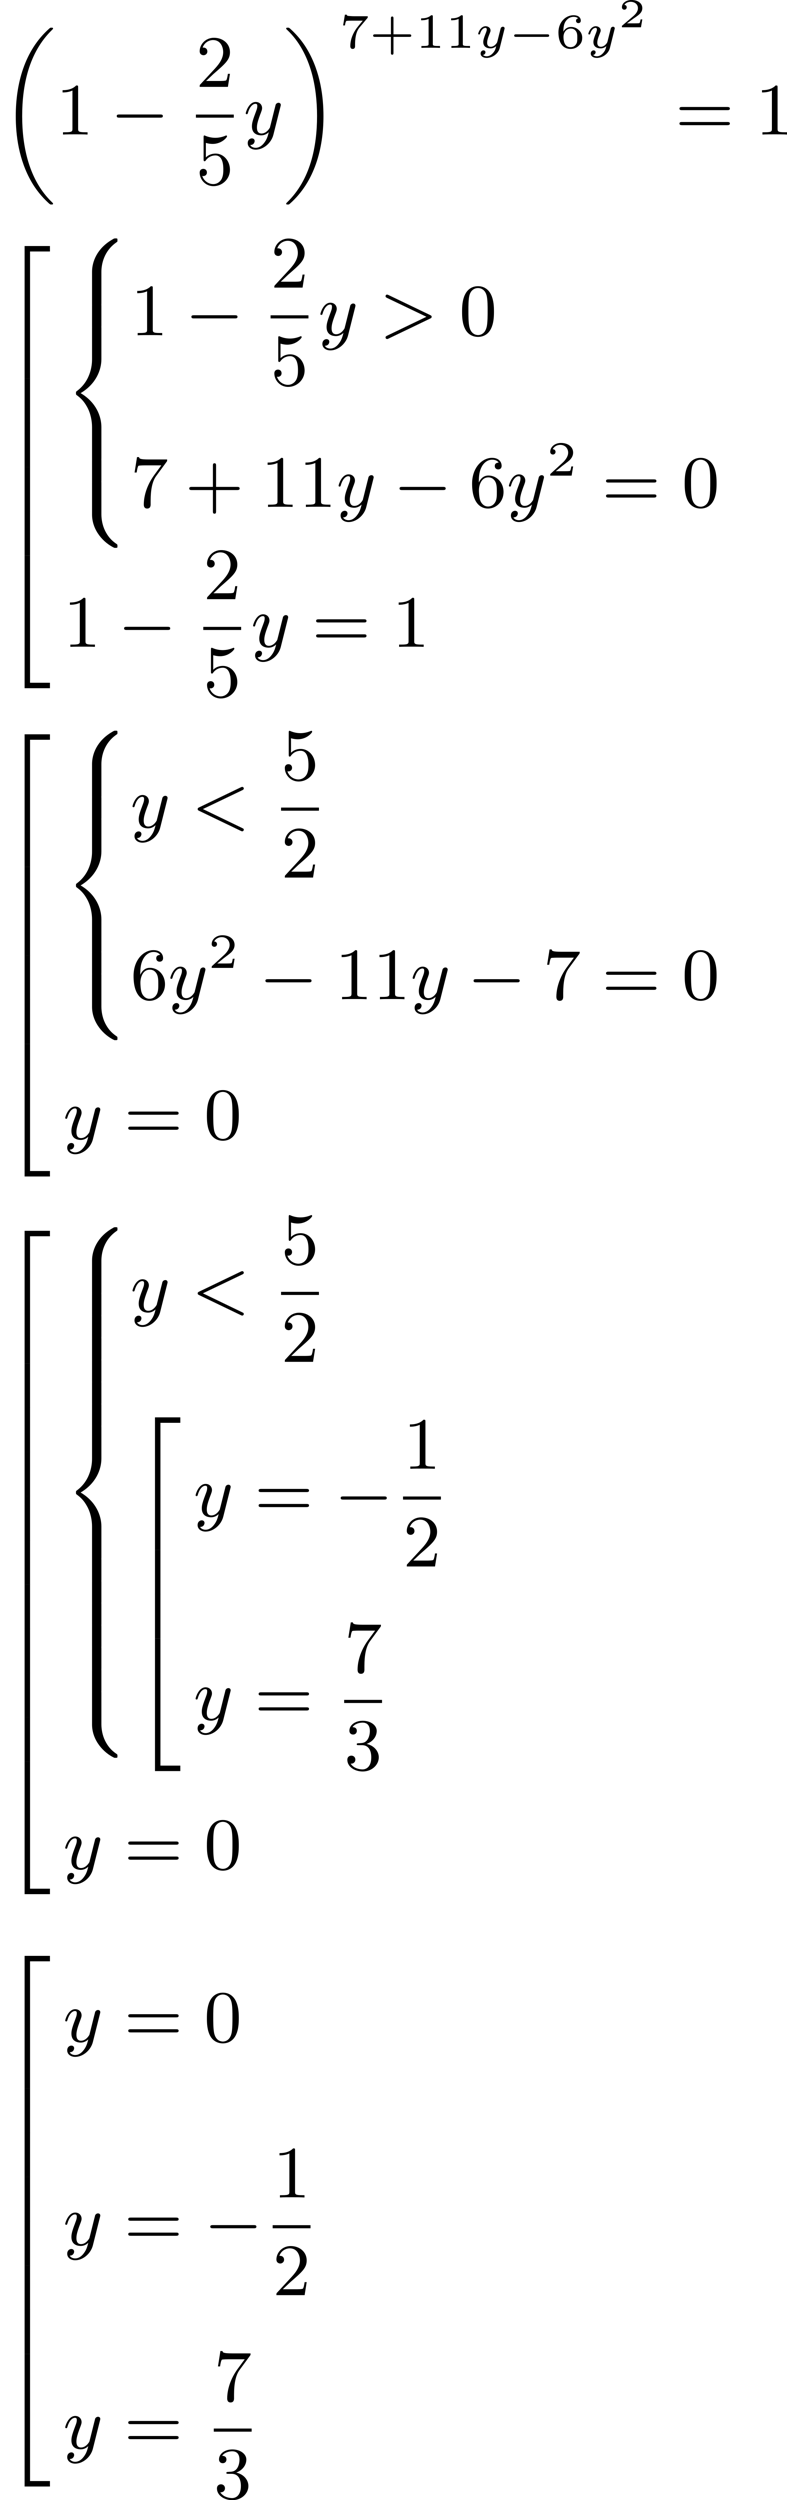 <?xml version='1.0' encoding='UTF-8'?>
<!-- This file was generated by dvisvgm 2.13.3 -->
<svg version='1.1' xmlns='http://www.w3.org/2000/svg' xmlns:xlink='http://www.w3.org/1999/xlink' width='191.599pt' height='608.173pt' viewBox='231.104 415.048 191.599 608.173'>
<defs>
<path id='g9-50' d='M2.934-.961H2.725C2.71-.867 2.66-.558 2.58-.508C2.54-.478 2.122-.478 2.047-.478H1.071C1.4-.722 1.768-1.001 2.067-1.2C2.516-1.509 2.934-1.798 2.934-2.326C2.934-2.964 2.331-3.318 1.619-3.318C.946-3.318 .453-2.929 .453-2.441C.453-2.182 .672-2.137 .742-2.137C.877-2.137 1.036-2.227 1.036-2.431C1.036-2.61 .907-2.71 .752-2.725C.892-2.949 1.181-3.098 1.514-3.098C1.998-3.098 2.401-2.809 2.401-2.321C2.401-1.903 2.112-1.584 1.729-1.26L.513-.229C.463-.184 .458-.184 .453-.149V0H2.77L2.934-.961Z'/>
<path id='g2-0' d='M4.758-1.339C4.854-1.339 5.003-1.339 5.003-1.494S4.854-1.65 4.758-1.65H.992C.897-1.65 .747-1.65 .747-1.494S.897-1.339 .992-1.339H4.758Z'/>
<path id='g4-121' d='M3.563-2.295C3.575-2.337 3.581-2.361 3.581-2.379C3.581-2.451 3.527-2.576 3.365-2.576C3.264-2.576 3.162-2.511 3.12-2.427C3.096-2.385 3.055-2.2 3.025-2.086L2.899-1.59L2.714-.843C2.672-.675 2.648-.58 2.409-.353C2.343-.293 2.152-.137 1.895-.137C1.453-.137 1.453-.526 1.453-.634C1.453-.897 1.524-1.166 1.787-1.823C1.847-1.967 1.865-2.008 1.865-2.116C1.865-2.451 1.566-2.636 1.267-2.636C.658-2.636 .365-1.847 .365-1.716C.365-1.686 .389-1.632 .472-1.632S.574-1.668 .592-1.722C.759-2.301 1.076-2.439 1.243-2.439C1.363-2.439 1.405-2.361 1.405-2.224C1.405-2.098 1.327-1.895 1.261-1.733C1.052-1.207 .98-.933 .98-.717C.98-.149 1.405 .06 1.871 .06C1.955 .06 2.236 .06 2.552-.215C2.475 .114 2.421 .347 2.134 .658C2.026 .777 1.757 1.022 1.399 1.022C1.345 1.022 1.088 1.016 .95 .861C1.213 .813 1.249 .58 1.249 .526C1.249 .365 1.118 .299 1.004 .299C.855 .299 .658 .418 .658 .693C.658 .98 .938 1.219 1.405 1.219C2.038 1.219 2.803 .753 2.989 .006L3.563-2.295Z'/>
<path id='g8-43' d='M6.33-2.053C6.456-2.053 6.644-2.053 6.644-2.242C6.644-2.439 6.474-2.439 6.33-2.439H3.775V-5.003C3.775-5.147 3.775-5.317 3.578-5.317C3.389-5.317 3.389-5.129 3.389-5.003V-2.439H.825C.699-2.439 .511-2.439 .511-2.251C.511-2.053 .681-2.053 .825-2.053H3.389V.511C3.389 .655 3.389 .825 3.587 .825C3.775 .825 3.775 .637 3.775 .511V-2.053H6.33Z'/>
<path id='g8-48' d='M4.241-2.869C4.241-3.47 4.214-4.241 3.9-4.914C3.506-5.756 2.824-5.972 2.304-5.972C1.766-5.972 1.085-5.756 .69-4.896C.403-4.277 .359-3.551 .359-2.869C.359-2.286 .377-1.417 .762-.708C1.184 .054 1.883 .197 2.295 .197C2.878 .197 3.542-.054 3.918-.879C4.187-1.479 4.241-2.152 4.241-2.869ZM2.304-.027C2.035-.027 1.39-.152 1.219-1.166C1.13-1.695 1.13-2.466 1.13-2.977C1.13-3.587 1.13-4.295 1.237-4.788C1.417-5.586 1.991-5.747 2.295-5.747C2.636-5.747 3.201-5.568 3.371-4.734C3.47-4.241 3.47-3.542 3.47-2.977C3.47-2.421 3.47-1.668 3.38-1.139C3.192-.117 2.529-.027 2.304-.027Z'/>
<path id='g8-49' d='M2.726-5.73C2.726-5.954 2.717-5.972 2.493-5.972C1.937-5.398 1.112-5.398 .834-5.398V-5.12C1.004-5.12 1.551-5.12 2.035-5.353V-.717C2.035-.386 2.008-.278 1.175-.278H.888V0C1.21-.027 2.008-.027 2.376-.027S3.551-.027 3.873 0V-.278H3.587C2.753-.278 2.726-.386 2.726-.717V-5.73Z'/>
<path id='g8-50' d='M4.142-1.587H3.891C3.873-1.47 3.802-.941 3.685-.798C3.631-.717 3.013-.717 2.833-.717H1.237L2.125-1.56C3.596-2.833 4.142-3.309 4.142-4.223C4.142-5.254 3.291-5.972 2.188-5.972C1.157-5.972 .457-5.156 .457-4.34C.457-3.891 .843-3.847 .924-3.847C1.121-3.847 1.39-3.99 1.39-4.313C1.39-4.582 1.201-4.779 .924-4.779C.879-4.779 .852-4.779 .816-4.77C1.031-5.407 1.605-5.694 2.089-5.694C3.004-5.694 3.318-4.842 3.318-4.223C3.318-3.309 2.627-2.564 2.197-2.098L.556-.323C.457-.224 .457-.206 .457 0H3.891L4.142-1.587Z'/>
<path id='g8-51' d='M2.735-3.156C3.569-3.47 3.963-4.125 3.963-4.743C3.963-5.434 3.201-5.972 2.268-5.972S.637-5.443 .637-4.761C.637-4.465 .834-4.295 1.094-4.295S1.542-4.483 1.542-4.743C1.542-5.057 1.327-5.192 1.022-5.192C1.255-5.568 1.802-5.747 2.242-5.747C2.986-5.747 3.129-5.156 3.129-4.734C3.129-4.465 3.075-4.035 2.851-3.694C2.573-3.291 2.26-3.273 2-3.255C1.775-3.237 1.757-3.237 1.686-3.237C1.605-3.228 1.533-3.219 1.533-3.12C1.533-3.004 1.605-3.004 1.757-3.004H2.179C2.959-3.004 3.3-2.376 3.3-1.524C3.3-.377 2.69-.054 2.233-.054C2.062-.054 1.193-.099 .789-.762C1.112-.717 1.363-.941 1.363-1.246C1.363-1.542 1.139-1.731 .879-1.731C.655-1.731 .386-1.596 .386-1.219C.386-.421 1.219 .197 2.26 .197C3.38 .197 4.214-.61 4.214-1.524C4.214-2.304 3.596-2.968 2.735-3.156Z'/>
<path id='g8-53' d='M.933-3.093C.933-2.932 .933-2.833 1.058-2.833C1.13-2.833 1.157-2.869 1.21-2.95C1.479-3.327 1.91-3.542 2.376-3.542C3.335-3.542 3.335-2.161 3.335-1.838C3.335-1.56 3.335-1.004 3.084-.601C2.842-.224 2.466-.054 2.116-.054C1.587-.054 .986-.386 .771-1.049C.78-1.049 .834-1.031 .897-1.031C1.076-1.031 1.336-1.148 1.336-1.47C1.336-1.748 1.139-1.91 .897-1.91C.708-1.91 .457-1.802 .457-1.444C.457-.628 1.139 .197 2.134 .197C3.219 .197 4.142-.681 4.142-1.793C4.142-2.878 3.371-3.766 2.394-3.766C1.964-3.766 1.524-3.622 1.21-3.3V-5.066C1.479-4.985 1.757-4.94 2.035-4.94C3.138-4.94 3.784-5.738 3.784-5.855C3.784-5.936 3.73-5.972 3.685-5.972C3.667-5.972 3.649-5.972 3.569-5.927C3.147-5.756 2.735-5.685 2.358-5.685C1.973-5.685 1.569-5.756 1.157-5.927C1.067-5.972 1.049-5.972 1.04-5.972C.933-5.972 .933-5.882 .933-5.73V-3.093Z'/>
<path id='g8-54' d='M1.201-2.968C1.201-3.882 1.3-4.394 1.542-4.86C1.722-5.227 2.161-5.747 2.824-5.747C3.004-5.747 3.416-5.712 3.622-5.389C3.291-5.389 3.147-5.218 3.147-4.976C3.147-4.743 3.309-4.564 3.56-4.564S3.981-4.725 3.981-4.994C3.981-5.496 3.622-5.972 2.806-5.972C1.65-5.972 .386-4.833 .386-2.833C.386-.403 1.479 .197 2.322 .197C3.318 .197 4.214-.637 4.214-1.82C4.214-2.959 3.389-3.82 2.376-3.82C1.838-3.82 1.453-3.506 1.201-2.968ZM2.313-.054C1.802-.054 1.506-.475 1.399-.735C1.228-1.139 1.219-1.883 1.219-2.026C1.219-2.627 1.497-3.596 2.358-3.596C2.502-3.596 2.941-3.596 3.228-3.04C3.398-2.699 3.398-2.26 3.398-1.829S3.398-.959 3.228-.628C2.95-.117 2.555-.054 2.313-.054Z'/>
<path id='g8-55' d='M4.394-5.469C4.474-5.568 4.474-5.586 4.474-5.774H2.242C1.112-5.774 1.085-5.891 1.058-6.061H.807L.511-4.187H.762C.798-4.394 .87-4.896 .986-5.003C1.049-5.057 1.757-5.057 1.883-5.057H3.766L2.905-3.882C1.739-2.277 1.632-.816 1.632-.305C1.632-.206 1.632 .197 2.044 .197C2.466 .197 2.466-.197 2.466-.314V-.753C2.466-2.071 2.663-3.111 3.138-3.757L4.394-5.469Z'/>
<path id='g8-61' d='M6.348-2.968C6.474-2.968 6.644-2.968 6.644-3.156C6.644-3.353 6.447-3.353 6.312-3.353H.843C.708-3.353 .511-3.353 .511-3.156C.511-2.968 .69-2.968 .807-2.968H6.348ZM6.312-1.139C6.447-1.139 6.644-1.139 6.644-1.336C6.644-1.524 6.474-1.524 6.348-1.524H.807C.69-1.524 .511-1.524 .511-1.336C.511-1.139 .708-1.139 .843-1.139H6.312Z'/>
<path id='g3-0' d='M6.052-2.053C6.214-2.053 6.384-2.053 6.384-2.251C6.384-2.439 6.205-2.439 6.052-2.439H1.103C.95-2.439 .771-2.439 .771-2.251C.771-2.053 .941-2.053 1.103-2.053H6.052Z'/>
<path id='g5-60' d='M6.205-4.546C6.285-4.582 6.384-4.636 6.384-4.752C6.384-4.851 6.312-4.949 6.187-4.949C6.178-4.949 6.133-4.949 6.025-4.896L.95-2.457C.87-2.421 .771-2.367 .771-2.251C.771-2.125 .852-2.08 .95-2.035L6.007 .395C6.133 .457 6.169 .457 6.187 .457C6.33 .457 6.384 .332 6.384 .269C6.384 .152 6.321 .117 6.223 .072L1.408-2.251L6.205-4.546Z'/>
<path id='g5-62' d='M6.205-2.035C6.303-2.08 6.384-2.125 6.384-2.251C6.384-2.367 6.285-2.421 6.205-2.457L1.148-4.887C1.022-4.949 .977-4.949 .959-4.949C.843-4.949 .771-4.851 .771-4.761C.771-4.654 .825-4.609 .95-4.546L5.747-2.251L.95 .054C.825 .117 .771 .161 .771 .269C.771 .332 .825 .457 .968 .457C.977 .457 1.022 .457 1.13 .403L6.205-2.035Z'/>
<path id='g5-121' d='M4.501-3.452C4.51-3.497 4.528-3.551 4.528-3.604C4.528-3.721 4.447-3.865 4.25-3.865C4.133-3.865 3.972-3.793 3.9-3.622C3.891-3.587 3.802-3.219 3.748-3.022L3.3-1.228C3.228-.968 3.228-.95 3.21-.87C3.201-.834 2.824-.126 2.179-.126C1.623-.126 1.623-.69 1.623-.861C1.623-1.264 1.739-1.704 2.125-2.708C2.197-2.914 2.251-3.04 2.251-3.21C2.251-3.649 1.919-3.963 1.479-3.963C.619-3.963 .26-2.69 .26-2.582C.26-2.502 .323-2.475 .386-2.475C.484-2.475 .493-2.529 .529-2.645C.717-3.309 1.076-3.739 1.453-3.739C1.668-3.739 1.668-3.569 1.668-3.443C1.668-3.291 1.632-3.129 1.551-2.914C1.13-1.802 1.013-1.426 1.013-.995C1.013 0 1.82 .099 2.152 .099C2.591 .099 2.905-.134 3.067-.296C2.95 .161 2.851 .565 2.502 1.013C2.233 1.372 1.874 1.614 1.479 1.614C1.228 1.614 .933 1.524 .807 1.273C1.282 1.273 1.345 .879 1.345 .789C1.345 .592 1.201 .466 1.004 .466C.789 .466 .502 .637 .502 1.049C.502 1.515 .915 1.838 1.479 1.838C2.394 1.838 3.371 1.058 3.631 .009L4.501-3.452Z'/>
<path id='g1-18' d='M6.456 21.035C6.456 20.999 6.456 20.981 6.339 20.865C3.533 18.166 2.699 14.113 2.699 10.383C2.699 6.626 3.506 2.636 6.357-.126C6.456-.224 6.456-.242 6.456-.278C6.456-.377 6.366-.377 6.259-.377C6.133-.377 6.115-.377 5.999-.269C2.986 2.394 1.919 6.447 1.919 10.374C1.919 12.652 2.26 15.673 3.856 18.417C4.358 19.287 5.048 20.165 5.9 20.945C6.106 21.134 6.124 21.134 6.259 21.134C6.366 21.134 6.456 21.134 6.456 21.035Z'/>
<path id='g1-19' d='M4.86 10.383C4.86 8.106 4.519 5.084 2.923 2.34C2.421 1.47 1.731 .592 .879-.188C.672-.377 .655-.377 .52-.377C.412-.377 .323-.377 .323-.278C.323-.233 .323-.215 .439-.108C1.919 1.282 2.86 3.129 3.416 5.084C3.882 6.734 4.08 8.563 4.08 10.374C4.08 14.068 3.282 18.121 .421 20.883C.35 20.954 .323 20.99 .323 21.035C.323 21.134 .412 21.134 .52 21.134C.646 21.134 .664 21.134 .78 21.026C3.793 18.363 4.86 14.31 4.86 10.383Z'/>
<path id='g1-50' d='M2.995 15.763H3.658V.296H6.079V-.368H2.995V15.763Z'/>
<path id='g1-52' d='M2.995 15.754H6.079V15.09H3.658V-.377H2.995V15.754Z'/>
<path id='g1-54' d='M3.658-.009H2.995V5.389H3.658V-.009Z'/>
<path id='g1-56' d='M4.663 4.071C4.663 3.165 4.958 1.569 6.465 .511C6.59 .421 6.599 .412 6.608 .386S6.617 .332 6.617 .233C6.617 .018 6.617 .009 6.393 .009C6.232 .009 6.214 .009 5.999 .143C4.116 1.228 3.524 2.86 3.524 4.071V7.917C3.524 8.159 3.533 8.168 3.775 8.168H4.411C4.654 8.168 4.663 8.159 4.663 7.917V4.071Z'/>
<path id='g1-58' d='M4.663 .152C4.663-.09 4.654-.099 4.411-.099H3.775C3.533-.099 3.524-.09 3.524 .152V3.999C3.524 5.945 4.932 7.442 6.223 8.052C6.259 8.061 6.285 8.061 6.393 8.061C6.617 8.061 6.617 8.052 6.617 7.837C6.617 7.675 6.608 7.666 6.536 7.603C6.124 7.326 5.577 6.913 5.111 5.981C4.788 5.326 4.663 4.582 4.663 3.999V.152Z'/>
<path id='g1-60' d='M4.663 12.203C4.663 10.912 4.035 9.191 2.134 8.07C4.035 6.94 4.663 5.227 4.663 3.936V.152C4.663-.09 4.654-.099 4.411-.099H3.775C3.533-.099 3.524-.09 3.524 .152V3.945C3.524 4.313 3.524 6.465 1.65 7.837C1.578 7.899 1.569 7.908 1.569 8.07S1.578 8.24 1.632 8.294C2.17 8.688 2.537 9.056 2.914 9.737C3.362 10.527 3.524 11.486 3.524 12.194V15.987C3.524 16.229 3.533 16.238 3.775 16.238H4.411C4.654 16.238 4.663 16.229 4.663 15.987V12.203Z'/>
<path id='g1-62' d='M4.663 .152C4.663-.09 4.654-.099 4.411-.099H3.775C3.533-.099 3.524-.09 3.524 .152V2.537C3.524 2.78 3.533 2.789 3.775 2.789H4.411C4.654 2.789 4.663 2.78 4.663 2.537V.152Z'/>
<path id='g6-43' d='M2.947-1.339H4.878C4.961-1.339 5.111-1.339 5.111-1.494S4.961-1.65 4.878-1.65H2.947V-3.587C2.947-3.67 2.947-3.82 2.792-3.82S2.636-3.67 2.636-3.587V-1.65H.705C.622-1.65 .472-1.65 .472-1.494S.622-1.339 .705-1.339H2.636V.598C2.636 .681 2.636 .831 2.792 .831S2.947 .681 2.947 .598V-1.339Z'/>
<path id='g6-49' d='M2.146-3.796C2.146-3.975 2.122-3.975 1.943-3.975C1.548-3.593 .938-3.593 .723-3.593V-3.359C.879-3.359 1.273-3.359 1.632-3.527V-.508C1.632-.311 1.632-.233 1.016-.233H.759V0C1.088-.024 1.554-.024 1.889-.024S2.69-.024 3.019 0V-.233H2.762C2.146-.233 2.146-.311 2.146-.508V-3.796Z'/>
<path id='g6-50' d='M3.216-1.118H2.995C2.983-1.034 2.923-.64 2.833-.574C2.792-.538 2.307-.538 2.224-.538H1.106L1.871-1.16C2.074-1.321 2.606-1.704 2.792-1.883C2.971-2.062 3.216-2.367 3.216-2.792C3.216-3.539 2.54-3.975 1.739-3.975C.968-3.975 .43-3.467 .43-2.905C.43-2.6 .687-2.564 .753-2.564C.903-2.564 1.076-2.672 1.076-2.887C1.076-3.019 .998-3.21 .735-3.21C.873-3.515 1.237-3.742 1.65-3.742C2.277-3.742 2.612-3.276 2.612-2.792C2.612-2.367 2.331-1.931 1.913-1.548L.496-.251C.436-.191 .43-.185 .43 0H3.031L3.216-1.118Z'/>
<path id='g6-54' d='M.974-1.979C.98-2.277 .992-2.774 1.201-3.144C1.465-3.599 1.859-3.778 2.218-3.778C2.355-3.778 2.63-3.754 2.774-3.587C2.552-3.551 2.517-3.395 2.517-3.3C2.517-3.144 2.624-3.013 2.803-3.013S3.096-3.126 3.096-3.312C3.096-3.676 2.821-3.975 2.212-3.975C1.285-3.975 .377-3.168 .377-1.895C.377-.442 1.052 .126 1.841 .126C2.074 .126 2.481 .09 2.845-.263C3.037-.454 3.27-.693 3.27-1.219C3.27-1.423 3.246-1.805 2.881-2.146C2.672-2.337 2.409-2.546 1.901-2.546C1.482-2.546 1.178-2.331 .974-1.979ZM1.835-.09C.992-.09 .992-1.118 .992-1.351C.992-1.865 1.333-2.355 1.871-2.355C2.182-2.355 2.361-2.23 2.505-2.038C2.672-1.805 2.672-1.536 2.672-1.219C2.672-.807 2.66-.604 2.457-.365C2.313-.185 2.122-.09 1.835-.09Z'/>
<path id='g6-55' d='M3.413-3.61C3.467-3.67 3.467-3.682 3.467-3.85H1.925C1.68-3.85 1.536-3.856 1.303-3.873C1.01-3.891 .938-3.897 .909-4.041H.687L.472-2.732H.693C.711-2.857 .771-3.21 .861-3.276C.909-3.312 1.423-3.312 1.512-3.312H2.863C2.798-3.228 2.475-2.845 2.331-2.672C1.751-1.973 1.345-1.124 1.345-.215C1.345-.161 1.345 .126 1.632 .126C1.925 .126 1.925-.149 1.925-.227V-.395C1.925-1.542 2.17-2.128 2.469-2.487L3.413-3.61Z'/>
</defs>
<g id='page2' transform='matrix(2 0 0 2 0 0)'>
<use x='115.552' y='211.266' xlink:href='#g1-18'/>
<use x='122.336' y='223.888' xlink:href='#g8-49'/>
<use x='128.991' y='223.888' xlink:href='#g3-0'/>
<use x='139.402' y='218.09' xlink:href='#g8-50'/>
<rect x='139.402' y='221.458' height='.379' width='4.608'/>
<use x='139.402' y='229.97' xlink:href='#g8-53'/>
<use x='145.205' y='223.888' xlink:href='#g5-121'/>
<use x='150.066' y='211.266' xlink:href='#g1-19'/>
<use x='156.849' y='213.35' xlink:href='#g6-55'/>
<use x='160.502' y='213.35' xlink:href='#g6-43'/>
<use x='166.092' y='213.35' xlink:href='#g6-49'/>
<use x='169.745' y='213.35' xlink:href='#g6-49'/>
<use x='173.398' y='213.35' xlink:href='#g4-121'/>
<use x='177.397' y='213.35' xlink:href='#g2-0'/>
<use x='183.153' y='213.35' xlink:href='#g6-54'/>
<use x='186.806' y='213.35' xlink:href='#g4-121'/>
<use x='190.805' y='210.842' xlink:href='#g9-50'/>
<use x='197.751' y='223.888' xlink:href='#g8-61'/>
<use x='207.478' y='223.888' xlink:href='#g8-49'/>
<use x='115.552' y='237.816' xlink:href='#g1-50'/>
<use x='115.552' y='253.577' xlink:href='#g1-54'/>
<use x='115.552' y='258.957' xlink:href='#g1-54'/>
<use x='115.552' y='264.336' xlink:href='#g1-54'/>
<use x='115.552' y='269.716' xlink:href='#g1-54'/>
<use x='115.552' y='275.475' xlink:href='#g1-52'/>
<use x='123.232' y='236.51' xlink:href='#g1-56'/>
<use x='123.232' y='244.58' xlink:href='#g1-62'/>
<use x='123.232' y='247.27' xlink:href='#g1-60'/>
<use x='123.232' y='263.409' xlink:href='#g1-62'/>
<use x='123.232' y='266.099' xlink:href='#g1-58'/>
<use x='131.423' y='248.304' xlink:href='#g8-49'/>
<use x='138.079' y='248.304' xlink:href='#g3-0'/>
<use x='148.49' y='242.505' xlink:href='#g8-50'/>
<rect x='148.49' y='245.873' height='.379' width='4.608'/>
<use x='148.49' y='254.386' xlink:href='#g8-53'/>
<use x='154.293' y='248.304' xlink:href='#g5-121'/>
<use x='161.713' y='248.304' xlink:href='#g5-62'/>
<use x='171.44' y='248.304' xlink:href='#g8-48'/>
<use x='131.423' y='269.182' xlink:href='#g8-55'/>
<use x='138.079' y='269.182' xlink:href='#g8-43'/>
<use x='147.294' y='269.182' xlink:href='#g8-49'/>
<use x='151.902' y='269.182' xlink:href='#g8-49'/>
<use x='156.509' y='269.182' xlink:href='#g5-121'/>
<use x='163.418' y='269.182' xlink:href='#g3-0'/>
<use x='172.633' y='269.182' xlink:href='#g8-54'/>
<use x='177.241' y='269.182' xlink:href='#g5-121'/>
<use x='182.101' y='265.373' xlink:href='#g6-50'/>
<use x='188.812' y='269.182' xlink:href='#g8-61'/>
<use x='198.539' y='269.182' xlink:href='#g8-48'/>
<use x='123.232' y='286.2' xlink:href='#g8-49'/>
<use x='129.887' y='286.2' xlink:href='#g3-0'/>
<use x='140.298' y='280.401' xlink:href='#g8-50'/>
<rect x='140.298' y='283.769' height='.379' width='4.608'/>
<use x='140.298' y='292.281' xlink:href='#g8-53'/>
<use x='146.101' y='286.2' xlink:href='#g5-121'/>
<use x='153.521' y='286.2' xlink:href='#g8-61'/>
<use x='163.249' y='286.2' xlink:href='#g8-49'/>
<use x='115.552' y='297.203' xlink:href='#g1-50'/>
<use x='115.552' y='312.964' xlink:href='#g1-54'/>
<use x='115.552' y='318.343' xlink:href='#g1-54'/>
<use x='115.552' y='323.723' xlink:href='#g1-54'/>
<use x='115.552' y='329.103' xlink:href='#g1-54'/>
<use x='115.552' y='334.862' xlink:href='#g1-52'/>
<use x='123.232' y='296.385' xlink:href='#g1-56'/>
<use x='123.232' y='304.455' xlink:href='#g1-62'/>
<use x='123.232' y='307.144' xlink:href='#g1-60'/>
<use x='123.232' y='323.284' xlink:href='#g1-62'/>
<use x='123.232' y='325.974' xlink:href='#g1-58'/>
<use x='131.423' y='308.179' xlink:href='#g5-121'/>
<use x='138.843' y='308.179' xlink:href='#g5-60'/>
<use x='149.766' y='302.38' xlink:href='#g8-53'/>
<rect x='149.766' y='305.748' height='.379' width='4.608'/>
<use x='149.766' y='314.26' xlink:href='#g8-50'/>
<use x='131.423' y='329.057' xlink:href='#g8-54'/>
<use x='136.031' y='329.057' xlink:href='#g5-121'/>
<use x='140.891' y='325.248' xlink:href='#g6-50'/>
<use x='147.09' y='329.057' xlink:href='#g3-0'/>
<use x='156.305' y='329.057' xlink:href='#g8-49'/>
<use x='160.913' y='329.057' xlink:href='#g8-49'/>
<use x='165.521' y='329.057' xlink:href='#g5-121'/>
<use x='172.429' y='329.057' xlink:href='#g3-0'/>
<use x='181.644' y='329.057' xlink:href='#g8-55'/>
<use x='188.812' y='329.057' xlink:href='#g8-61'/>
<use x='198.539' y='329.057' xlink:href='#g8-48'/>
<use x='123.232' y='346.075' xlink:href='#g5-121'/>
<use x='130.652' y='346.075' xlink:href='#g8-61'/>
<use x='140.379' y='346.075' xlink:href='#g8-48'/>
<use x='115.552' y='357.592' xlink:href='#g1-50'/>
<use x='115.552' y='373.353' xlink:href='#g1-54'/>
<use x='115.552' y='378.733' xlink:href='#g1-54'/>
<use x='115.552' y='384.113' xlink:href='#g1-54'/>
<use x='115.552' y='389.493' xlink:href='#g1-54'/>
<use x='115.552' y='394.873' xlink:href='#g1-54'/>
<use x='115.552' y='400.253' xlink:href='#g1-54'/>
<use x='115.552' y='405.632' xlink:href='#g1-54'/>
<use x='115.552' y='411.012' xlink:href='#g1-54'/>
<use x='115.552' y='416.392' xlink:href='#g1-54'/>
<use x='115.552' y='422.151' xlink:href='#g1-52'/>
<use x='123.232' y='356.774' xlink:href='#g1-56'/>
<use x='123.232' y='364.844' xlink:href='#g1-62'/>
<use x='123.232' y='367.534' xlink:href='#g1-62'/>
<use x='123.232' y='370.224' xlink:href='#g1-62'/>
<use x='123.232' y='372.914' xlink:href='#g1-62'/>
<use x='123.232' y='375.604' xlink:href='#g1-62'/>
<use x='123.232' y='378.294' xlink:href='#g1-62'/>
<use x='123.232' y='380.984' xlink:href='#g1-60'/>
<use x='123.232' y='397.123' xlink:href='#g1-62'/>
<use x='123.232' y='399.813' xlink:href='#g1-62'/>
<use x='123.232' y='402.503' xlink:href='#g1-62'/>
<use x='123.232' y='405.193' xlink:href='#g1-62'/>
<use x='123.232' y='407.883' xlink:href='#g1-62'/>
<use x='123.232' y='410.573' xlink:href='#g1-62'/>
<use x='123.232' y='413.263' xlink:href='#g1-58'/>
<use x='131.423' y='367.078' xlink:href='#g5-121'/>
<use x='138.843' y='367.078' xlink:href='#g5-60'/>
<use x='149.766' y='361.279' xlink:href='#g8-53'/>
<rect x='149.766' y='364.647' height='.379' width='4.608'/>
<use x='149.766' y='373.159' xlink:href='#g8-50'/>
<use x='131.423' y='380.281' xlink:href='#g1-50'/>
<use x='131.423' y='396.042' xlink:href='#g1-54'/>
<use x='131.423' y='401.422' xlink:href='#g1-54'/>
<use x='131.423' y='407.181' xlink:href='#g1-52'/>
<use x='139.103' y='391.969' xlink:href='#g5-121'/>
<use x='146.523' y='391.969' xlink:href='#g8-61'/>
<use x='156.25' y='391.969' xlink:href='#g3-0'/>
<use x='164.613' y='386.17' xlink:href='#g8-49'/>
<rect x='164.613' y='389.538' height='.379' width='4.608'/>
<use x='164.613' y='398.05' xlink:href='#g8-50'/>
<use x='139.103' y='416.707' xlink:href='#g5-121'/>
<use x='146.523' y='416.707' xlink:href='#g8-61'/>
<use x='157.446' y='410.908' xlink:href='#g8-55'/>
<rect x='157.446' y='414.276' height='.379' width='4.608'/>
<use x='157.446' y='422.788' xlink:href='#g8-51'/>
<use x='123.232' y='434.854' xlink:href='#g5-121'/>
<use x='130.652' y='434.854' xlink:href='#g8-61'/>
<use x='140.379' y='434.854' xlink:href='#g8-48'/>
<use x='115.552' y='445.778' xlink:href='#g1-50'/>
<use x='115.552' y='461.539' xlink:href='#g1-54'/>
<use x='115.552' y='466.919' xlink:href='#g1-54'/>
<use x='115.552' y='472.299' xlink:href='#g1-54'/>
<use x='115.552' y='477.679' xlink:href='#g1-54'/>
<use x='115.552' y='483.059' xlink:href='#g1-54'/>
<use x='115.552' y='488.439' xlink:href='#g1-54'/>
<use x='115.552' y='494.197' xlink:href='#g1-52'/>
<use x='123.232' y='455.858' xlink:href='#g5-121'/>
<use x='130.652' y='455.858' xlink:href='#g8-61'/>
<use x='140.379' y='455.858' xlink:href='#g8-48'/>
<use x='123.232' y='480.595' xlink:href='#g5-121'/>
<use x='130.652' y='480.595' xlink:href='#g8-61'/>
<use x='140.379' y='480.595' xlink:href='#g3-0'/>
<use x='148.742' y='474.796' xlink:href='#g8-49'/>
<rect x='148.742' y='478.164' height='.379' width='4.608'/>
<use x='148.742' y='486.676' xlink:href='#g8-50'/>
<use x='123.232' y='505.332' xlink:href='#g5-121'/>
<use x='130.652' y='505.332' xlink:href='#g8-61'/>
<use x='141.575' y='499.533' xlink:href='#g8-55'/>
<rect x='141.575' y='502.901' height='.379' width='4.608'/>
<use x='141.575' y='511.413' xlink:href='#g8-51'/>
</g>
</svg>